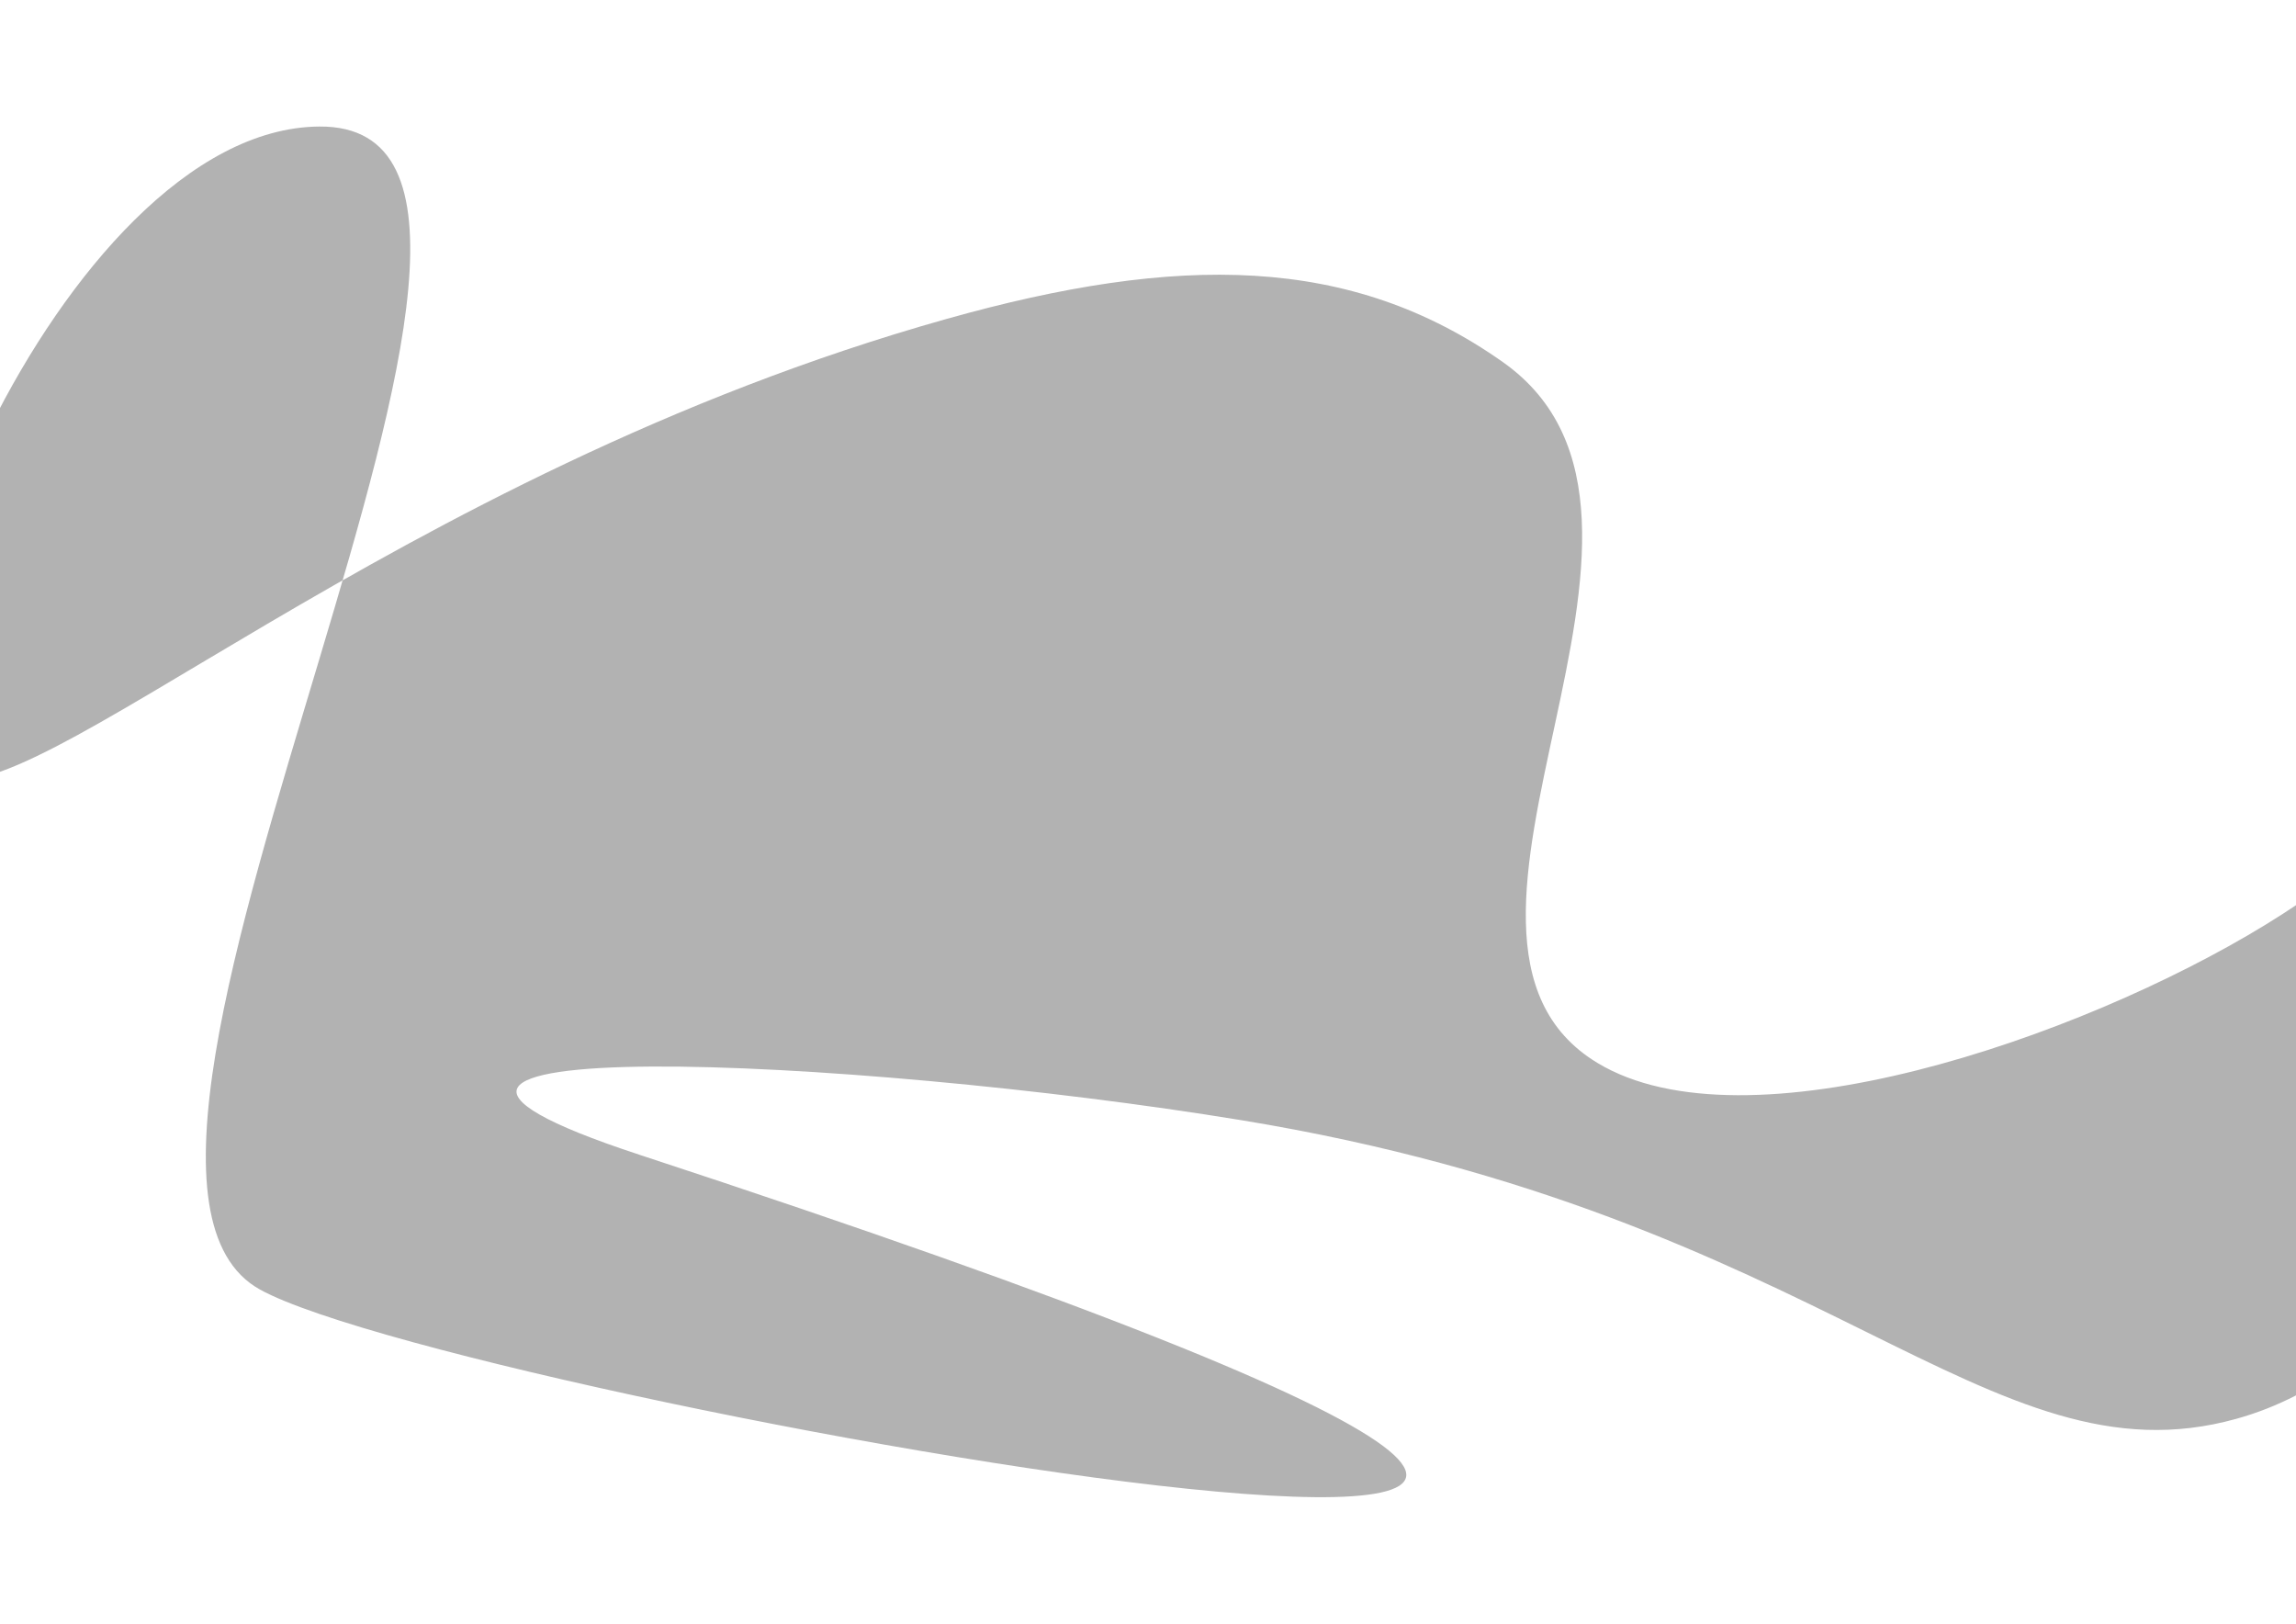 <svg viewBox="0 0 841.89 595.28" version="1.1" xmlns="http://www.w3.org/2000/svg" data-name="Capa 1" id="Capa_1">
  <defs>
    <style>
      .cls-1 {
        fill: #b2b2b2;
        stroke-width: 0px;
      }
    </style>
  </defs>
  <path d="M234.36,423.31c-139.78-45.87,78.07-36.03,220.82-12.63,214.97,35.23,273.53,134.81,364.77,109.5,121.46-33.7,142.22-256.18,111.83-265.32-14.22-4.28-30.4,40.96-101.18,84.23-68.43,41.84-190.62,83.5-244.95,50.54-76.23-46.24,46.6-199.61-34.61-256.9-55.77-39.34-118.9-39.72-204.01-15.79C143.15,174.24,9.7,301.94-21.41,284.33-63.75,260.38,22.18,47.2,117.04,46.39c113.65-.98-106.34,379.73-21.66,426.41,77.72,42.85,811.16,171.09,138.98-49.48Z" class="cls-1"></path>
</svg>